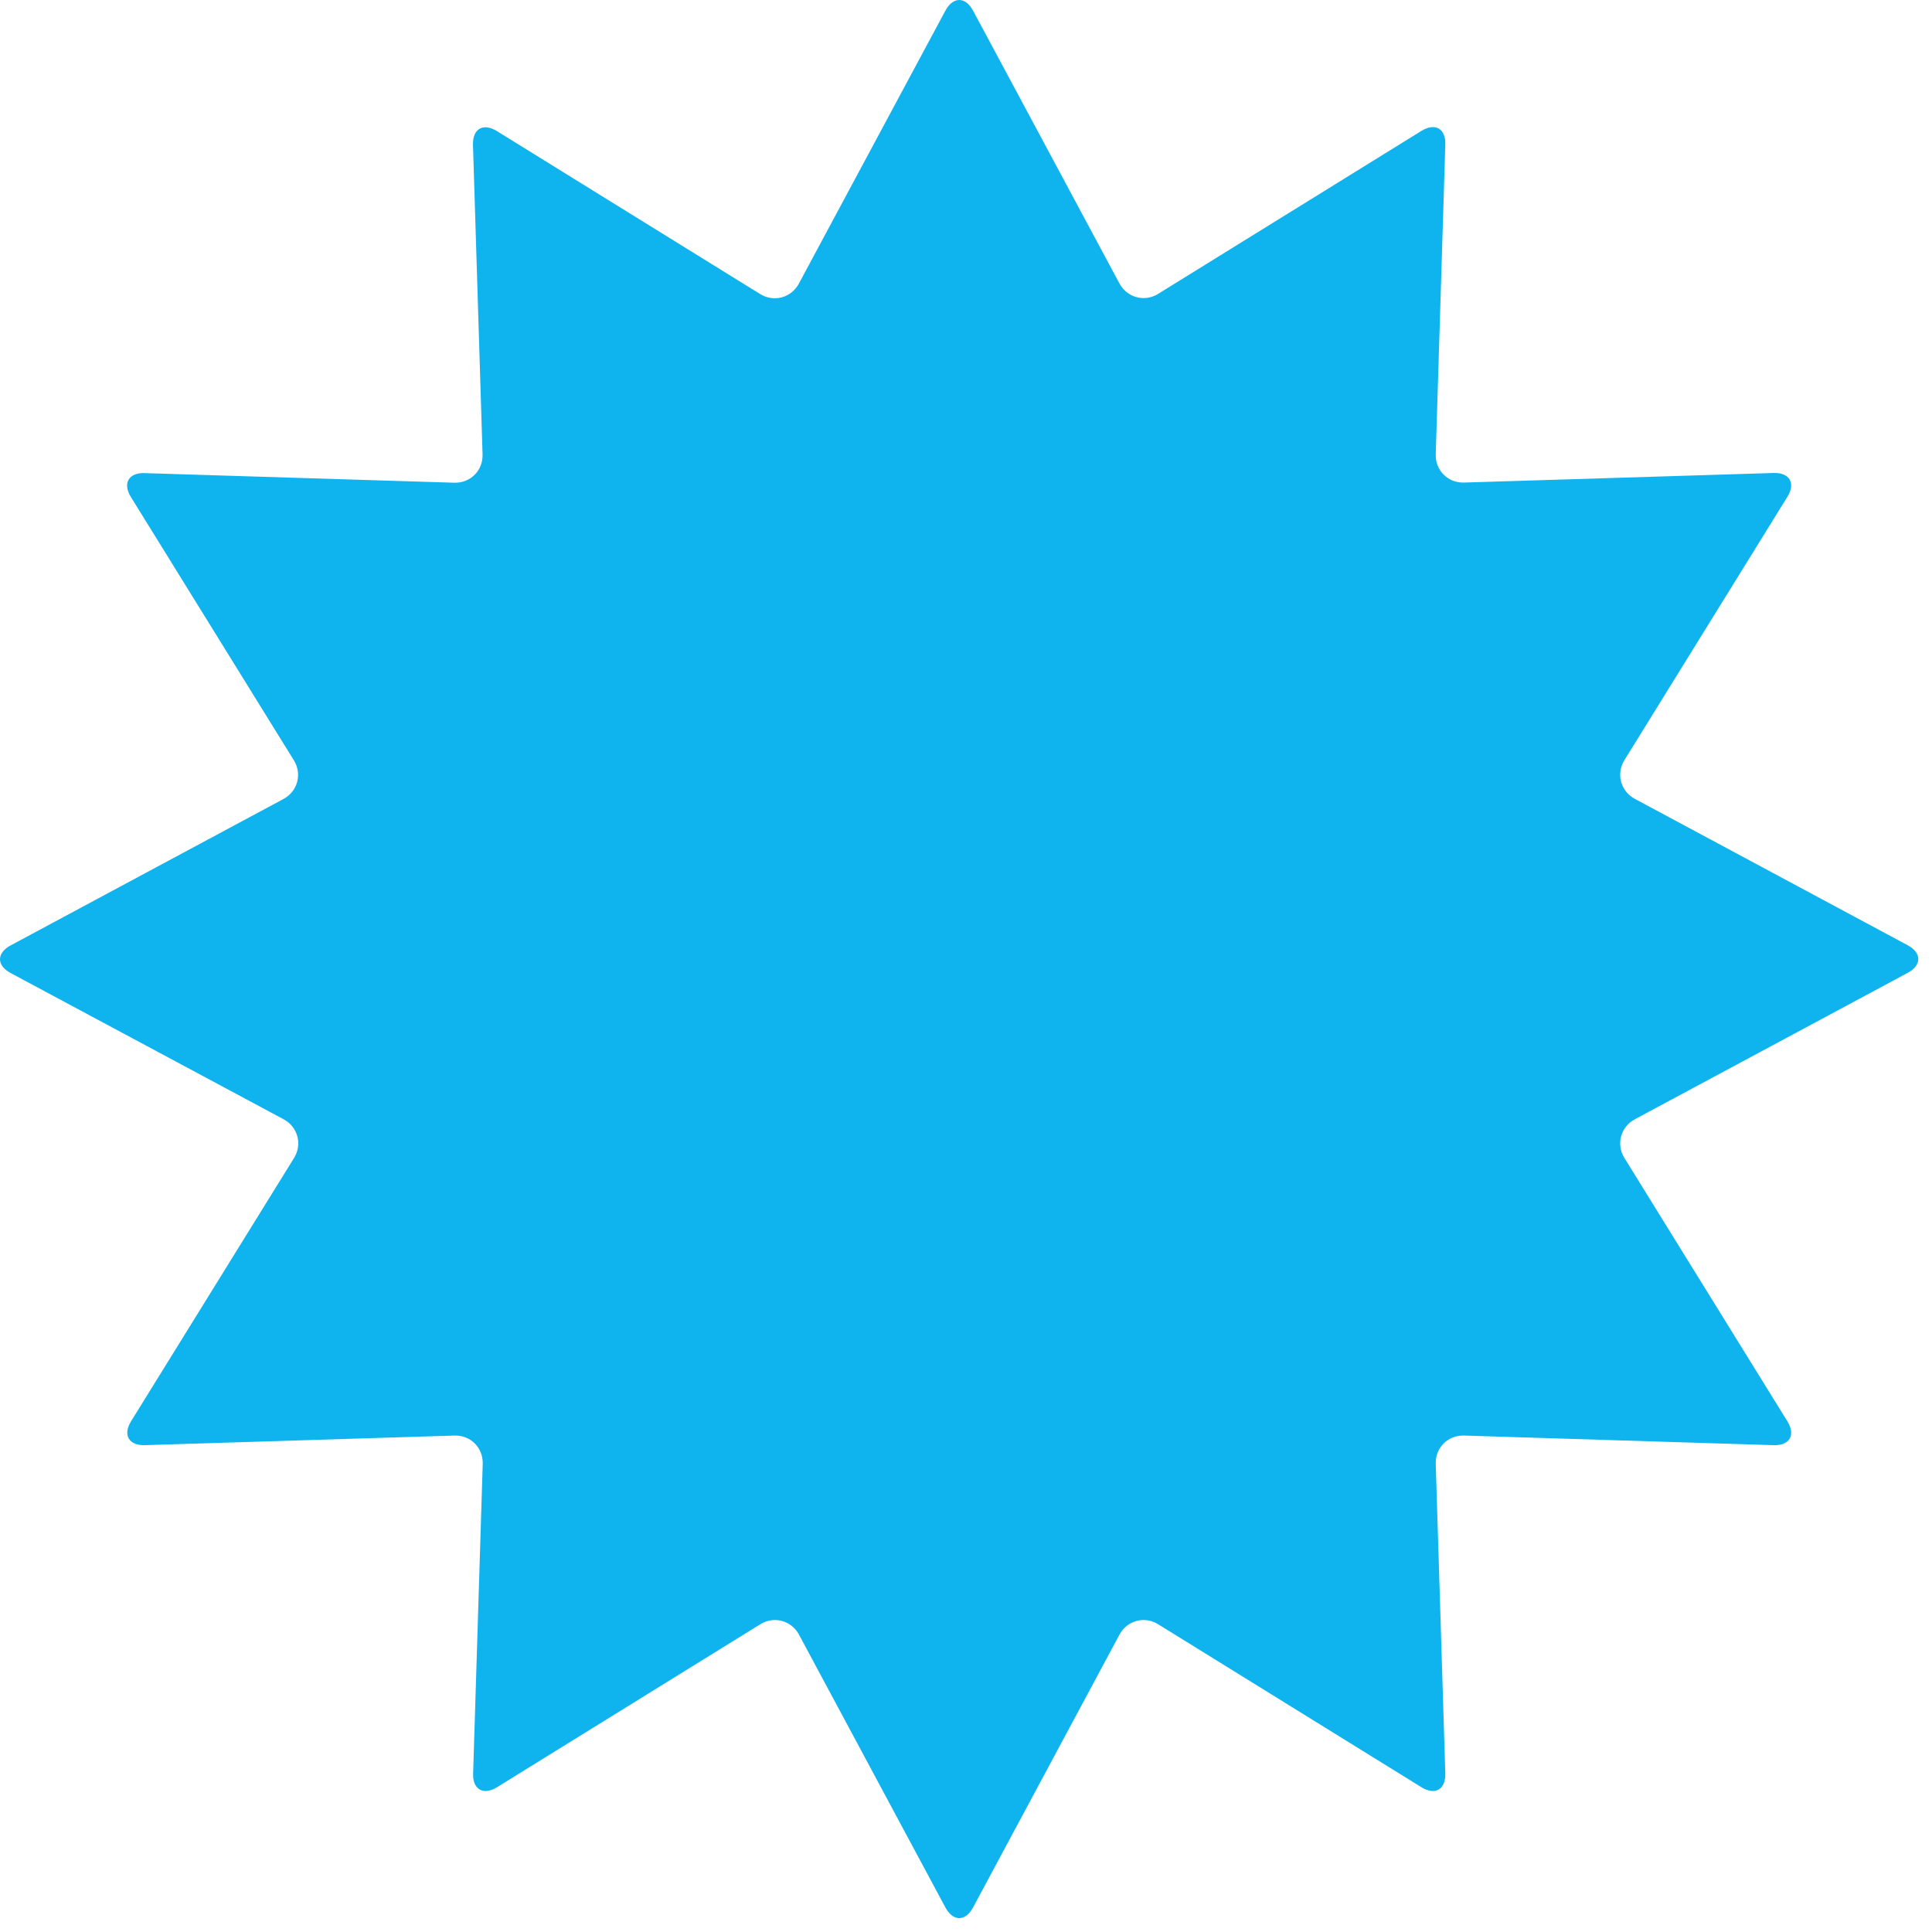 <svg width="119" height="119" viewBox="0 0 119 119" fill="none" xmlns="http://www.w3.org/2000/svg">
<path d="M58.233 0.652C58.703 -0.217 59.462 -0.217 59.932 0.652L68.953 17.462C69.422 18.332 70.493 18.622 71.332 18.102L87.552 8.062C88.392 7.543 89.062 7.923 89.022 8.912L88.433 27.983C88.403 28.973 89.183 29.753 90.172 29.723L109.243 29.133C110.233 29.102 110.612 29.762 110.092 30.602L100.053 46.822C99.532 47.663 99.823 48.733 100.693 49.203L117.503 58.222C118.373 58.693 118.373 59.453 117.503 59.922L100.693 68.942C99.823 69.412 99.532 70.483 100.053 71.323L110.092 87.543C110.612 88.382 110.233 89.052 109.243 89.013L90.172 88.422C89.183 88.392 88.403 89.172 88.433 90.162L89.022 109.233C89.052 110.223 88.392 110.603 87.552 110.083L71.332 100.043C70.493 99.522 69.422 99.812 68.953 100.683L59.932 117.493C59.462 118.363 58.703 118.363 58.233 117.493L49.212 100.683C48.742 99.812 47.672 99.522 46.833 100.043L30.613 110.083C29.773 110.603 29.102 110.223 29.142 109.233L29.733 90.162C29.762 89.172 28.983 88.392 27.992 88.422L8.922 89.013C7.933 89.043 7.553 88.382 8.072 87.543L18.113 71.323C18.633 70.483 18.343 69.412 17.473 68.942L0.652 59.932C-0.217 59.462 -0.217 58.703 0.652 58.233L17.462 49.212C18.332 48.742 18.622 47.672 18.102 46.833L8.062 30.613C7.543 29.773 7.923 29.102 8.912 29.142L27.983 29.733C28.973 29.762 29.753 28.983 29.723 27.992L29.133 8.922C29.102 7.933 29.762 7.553 30.602 8.072L46.822 18.113C47.663 18.633 48.733 18.343 49.203 17.473L58.233 0.652Z" fill="#0FB3EE"/>
</svg>
